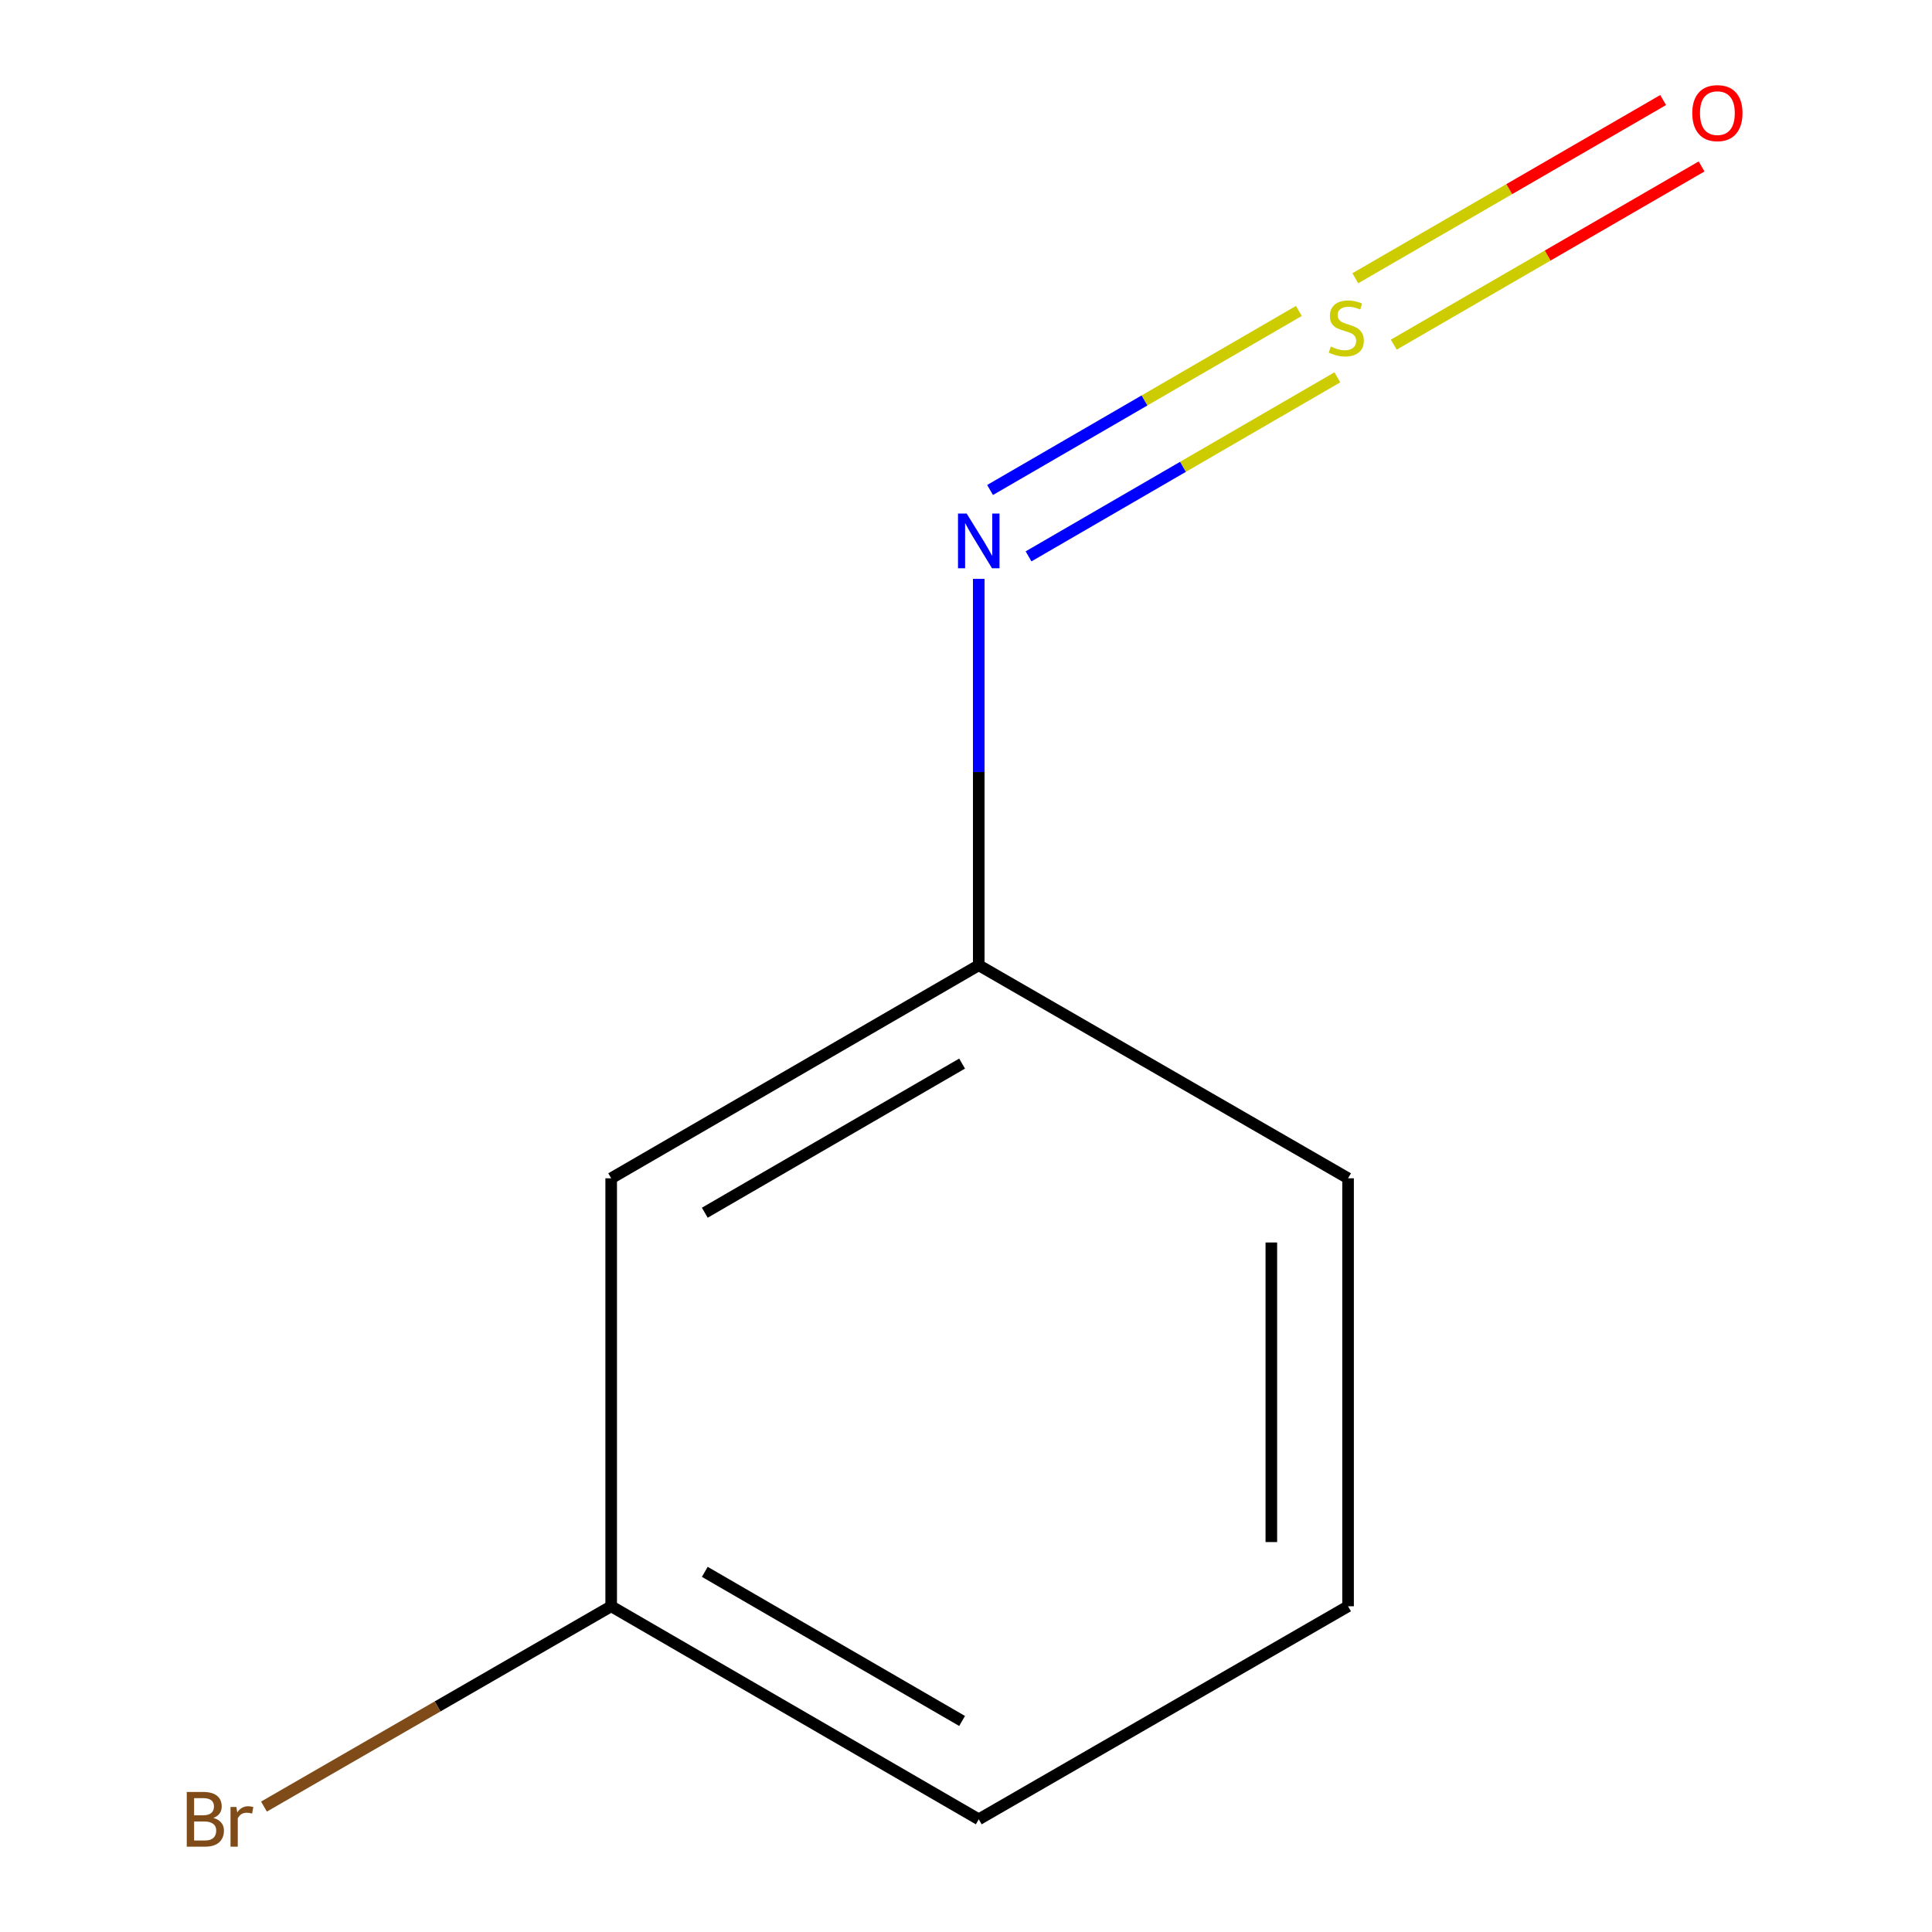 <?xml version='1.0' encoding='iso-8859-1'?>
<svg version='1.1' baseProfile='full'
              xmlns='http://www.w3.org/2000/svg'
                      xmlns:rdkit='http://www.rdkit.org/xml'
                      xmlns:xlink='http://www.w3.org/1999/xlink'
                  xml:space='preserve'
width='1000px' height='1000px' viewBox='0 0 1000 1000'>
<!-- END OF HEADER -->
<rect style='opacity:1.0;fill:#FFFFFF;stroke:none' width='1000' height='1000' x='0' y='0'> </rect>
<path class='bond-0' d='M 672.294,160.946 L 592.375,207.282' style='fill:none;fill-rule:evenodd;stroke:#CCCC00;stroke-width:6px;stroke-linecap:butt;stroke-linejoin:miter;stroke-opacity:1' />
<path class='bond-0' d='M 592.375,207.282 L 512.456,253.619' style='fill:none;fill-rule:evenodd;stroke:#0000FF;stroke-width:6px;stroke-linecap:butt;stroke-linejoin:miter;stroke-opacity:1' />
<path class='bond-0' d='M 692.214,195.303 L 612.295,241.639' style='fill:none;fill-rule:evenodd;stroke:#CCCC00;stroke-width:6px;stroke-linecap:butt;stroke-linejoin:miter;stroke-opacity:1' />
<path class='bond-0' d='M 612.295,241.639 L 532.376,287.976' style='fill:none;fill-rule:evenodd;stroke:#0000FF;stroke-width:6px;stroke-linecap:butt;stroke-linejoin:miter;stroke-opacity:1' />
<path class='bond-1' d='M 721.409,178.389 L 801.074,132.27' style='fill:none;fill-rule:evenodd;stroke:#CCCC00;stroke-width:6px;stroke-linecap:butt;stroke-linejoin:miter;stroke-opacity:1' />
<path class='bond-1' d='M 801.074,132.27 L 880.738,86.151' style='fill:none;fill-rule:evenodd;stroke:#FF0000;stroke-width:6px;stroke-linecap:butt;stroke-linejoin:miter;stroke-opacity:1' />
<path class='bond-1' d='M 701.511,144.018 L 781.176,97.9' style='fill:none;fill-rule:evenodd;stroke:#CCCC00;stroke-width:6px;stroke-linecap:butt;stroke-linejoin:miter;stroke-opacity:1' />
<path class='bond-1' d='M 781.176,97.9 L 860.841,51.781' style='fill:none;fill-rule:evenodd;stroke:#FF0000;stroke-width:6px;stroke-linecap:butt;stroke-linejoin:miter;stroke-opacity:1' />
<path class='bond-3' d='M 506.6,299.619 L 506.6,399.614' style='fill:none;fill-rule:evenodd;stroke:#0000FF;stroke-width:6px;stroke-linecap:butt;stroke-linejoin:miter;stroke-opacity:1' />
<path class='bond-3' d='M 506.6,399.614 L 506.6,499.609' style='fill:none;fill-rule:evenodd;stroke:#000000;stroke-width:6px;stroke-linecap:butt;stroke-linejoin:miter;stroke-opacity:1' />
<path class='bond-2' d='M 316.347,609.883 L 506.6,499.609' style='fill:none;fill-rule:evenodd;stroke:#000000;stroke-width:6px;stroke-linecap:butt;stroke-linejoin:miter;stroke-opacity:1' />
<path class='bond-2' d='M 364.8,627.701 L 497.978,550.51' style='fill:none;fill-rule:evenodd;stroke:#000000;stroke-width:6px;stroke-linecap:butt;stroke-linejoin:miter;stroke-opacity:1' />
<path class='bond-4' d='M 316.347,609.883 L 316.347,831.4' style='fill:none;fill-rule:evenodd;stroke:#000000;stroke-width:6px;stroke-linecap:butt;stroke-linejoin:miter;stroke-opacity:1' />
<path class='bond-7' d='M 506.6,499.609 L 697.758,609.883' style='fill:none;fill-rule:evenodd;stroke:#000000;stroke-width:6px;stroke-linecap:butt;stroke-linejoin:miter;stroke-opacity:1' />
<path class='bond-5' d='M 316.347,831.4 L 226.487,883.243' style='fill:none;fill-rule:evenodd;stroke:#000000;stroke-width:6px;stroke-linecap:butt;stroke-linejoin:miter;stroke-opacity:1' />
<path class='bond-5' d='M 226.487,883.243 L 136.628,935.086' style='fill:none;fill-rule:evenodd;stroke:#7F4C19;stroke-width:6px;stroke-linecap:butt;stroke-linejoin:miter;stroke-opacity:1' />
<path class='bond-9' d='M 316.347,831.4 L 506.6,941.673' style='fill:none;fill-rule:evenodd;stroke:#000000;stroke-width:6px;stroke-linecap:butt;stroke-linejoin:miter;stroke-opacity:1' />
<path class='bond-9' d='M 364.8,813.581 L 497.978,890.772' style='fill:none;fill-rule:evenodd;stroke:#000000;stroke-width:6px;stroke-linecap:butt;stroke-linejoin:miter;stroke-opacity:1' />
<path class='bond-6' d='M 697.758,831.4 L 697.758,609.883' style='fill:none;fill-rule:evenodd;stroke:#000000;stroke-width:6px;stroke-linecap:butt;stroke-linejoin:miter;stroke-opacity:1' />
<path class='bond-6' d='M 658.044,798.172 L 658.044,643.11' style='fill:none;fill-rule:evenodd;stroke:#000000;stroke-width:6px;stroke-linecap:butt;stroke-linejoin:miter;stroke-opacity:1' />
<path class='bond-8' d='M 697.758,831.4 L 506.6,941.673' style='fill:none;fill-rule:evenodd;stroke:#000000;stroke-width:6px;stroke-linecap:butt;stroke-linejoin:miter;stroke-opacity:1' />
<path  class='atom-0' d='M 688.831 179.392
Q 689.151 179.512, 690.471 180.072
Q 691.791 180.632, 693.231 180.992
Q 694.711 181.312, 696.151 181.312
Q 698.831 181.312, 700.391 180.032
Q 701.951 178.712, 701.951 176.432
Q 701.951 174.872, 701.151 173.912
Q 700.391 172.952, 699.191 172.432
Q 697.991 171.912, 695.991 171.312
Q 693.471 170.552, 691.951 169.832
Q 690.471 169.112, 689.391 167.592
Q 688.351 166.072, 688.351 163.512
Q 688.351 159.952, 690.751 157.752
Q 693.191 155.552, 697.991 155.552
Q 701.271 155.552, 704.991 157.112
L 704.071 160.192
Q 700.671 158.792, 698.111 158.792
Q 695.351 158.792, 693.831 159.952
Q 692.311 161.072, 692.351 163.032
Q 692.351 164.552, 693.111 165.472
Q 693.911 166.392, 695.031 166.912
Q 696.191 167.432, 698.111 168.032
Q 700.671 168.832, 702.191 169.632
Q 703.711 170.432, 704.791 172.072
Q 705.911 173.672, 705.911 176.432
Q 705.911 180.352, 703.271 182.472
Q 700.671 184.552, 696.311 184.552
Q 693.791 184.552, 691.871 183.992
Q 689.991 183.472, 687.751 182.552
L 688.831 179.392
' fill='#CCCC00'/>
<path  class='atom-1' d='M 500.34 265.808
L 509.62 280.808
Q 510.54 282.288, 512.02 284.968
Q 513.5 287.648, 513.58 287.808
L 513.58 265.808
L 517.34 265.808
L 517.34 294.128
L 513.46 294.128
L 503.5 277.728
Q 502.34 275.808, 501.1 273.608
Q 499.9 271.408, 499.54 270.728
L 499.54 294.128
L 495.86 294.128
L 495.86 265.808
L 500.34 265.808
' fill='#0000FF'/>
<path  class='atom-2' d='M 875.916 58.552
Q 875.916 51.752, 879.276 47.952
Q 882.636 44.152, 888.916 44.152
Q 895.196 44.152, 898.556 47.952
Q 901.916 51.752, 901.916 58.552
Q 901.916 65.432, 898.516 69.352
Q 895.116 73.232, 888.916 73.232
Q 882.676 73.232, 879.276 69.352
Q 875.916 65.472, 875.916 58.552
M 888.916 70.032
Q 893.236 70.032, 895.556 67.152
Q 897.916 64.232, 897.916 58.552
Q 897.916 52.992, 895.556 50.192
Q 893.236 47.352, 888.916 47.352
Q 884.596 47.352, 882.236 50.152
Q 879.916 52.952, 879.916 58.552
Q 879.916 64.272, 882.236 67.152
Q 884.596 70.032, 888.916 70.032
' fill='#FF0000'/>
<path  class='atom-6' d='M 110.431 940.953
Q 113.151 941.713, 114.511 943.393
Q 115.911 945.033, 115.911 947.473
Q 115.911 951.393, 113.391 953.633
Q 110.911 955.833, 106.191 955.833
L 96.671 955.833
L 96.671 927.513
L 105.031 927.513
Q 109.871 927.513, 112.311 929.473
Q 114.751 931.433, 114.751 935.033
Q 114.751 939.313, 110.431 940.953
M 100.471 930.713
L 100.471 939.593
L 105.031 939.593
Q 107.831 939.593, 109.271 938.473
Q 110.751 937.313, 110.751 935.033
Q 110.751 930.713, 105.031 930.713
L 100.471 930.713
M 106.191 952.633
Q 108.951 952.633, 110.431 951.313
Q 111.911 949.993, 111.911 947.473
Q 111.911 945.153, 110.271 943.993
Q 108.671 942.793, 105.591 942.793
L 100.471 942.793
L 100.471 952.633
L 106.191 952.633
' fill='#7F4C19'/>
<path  class='atom-6' d='M 122.351 935.273
L 122.791 938.113
Q 124.951 934.913, 128.471 934.913
Q 129.591 934.913, 131.111 935.313
L 130.511 938.673
Q 128.791 938.273, 127.831 938.273
Q 126.151 938.273, 125.031 938.953
Q 123.951 939.593, 123.071 941.153
L 123.071 955.833
L 119.311 955.833
L 119.311 935.273
L 122.351 935.273
' fill='#7F4C19'/>
</svg>
